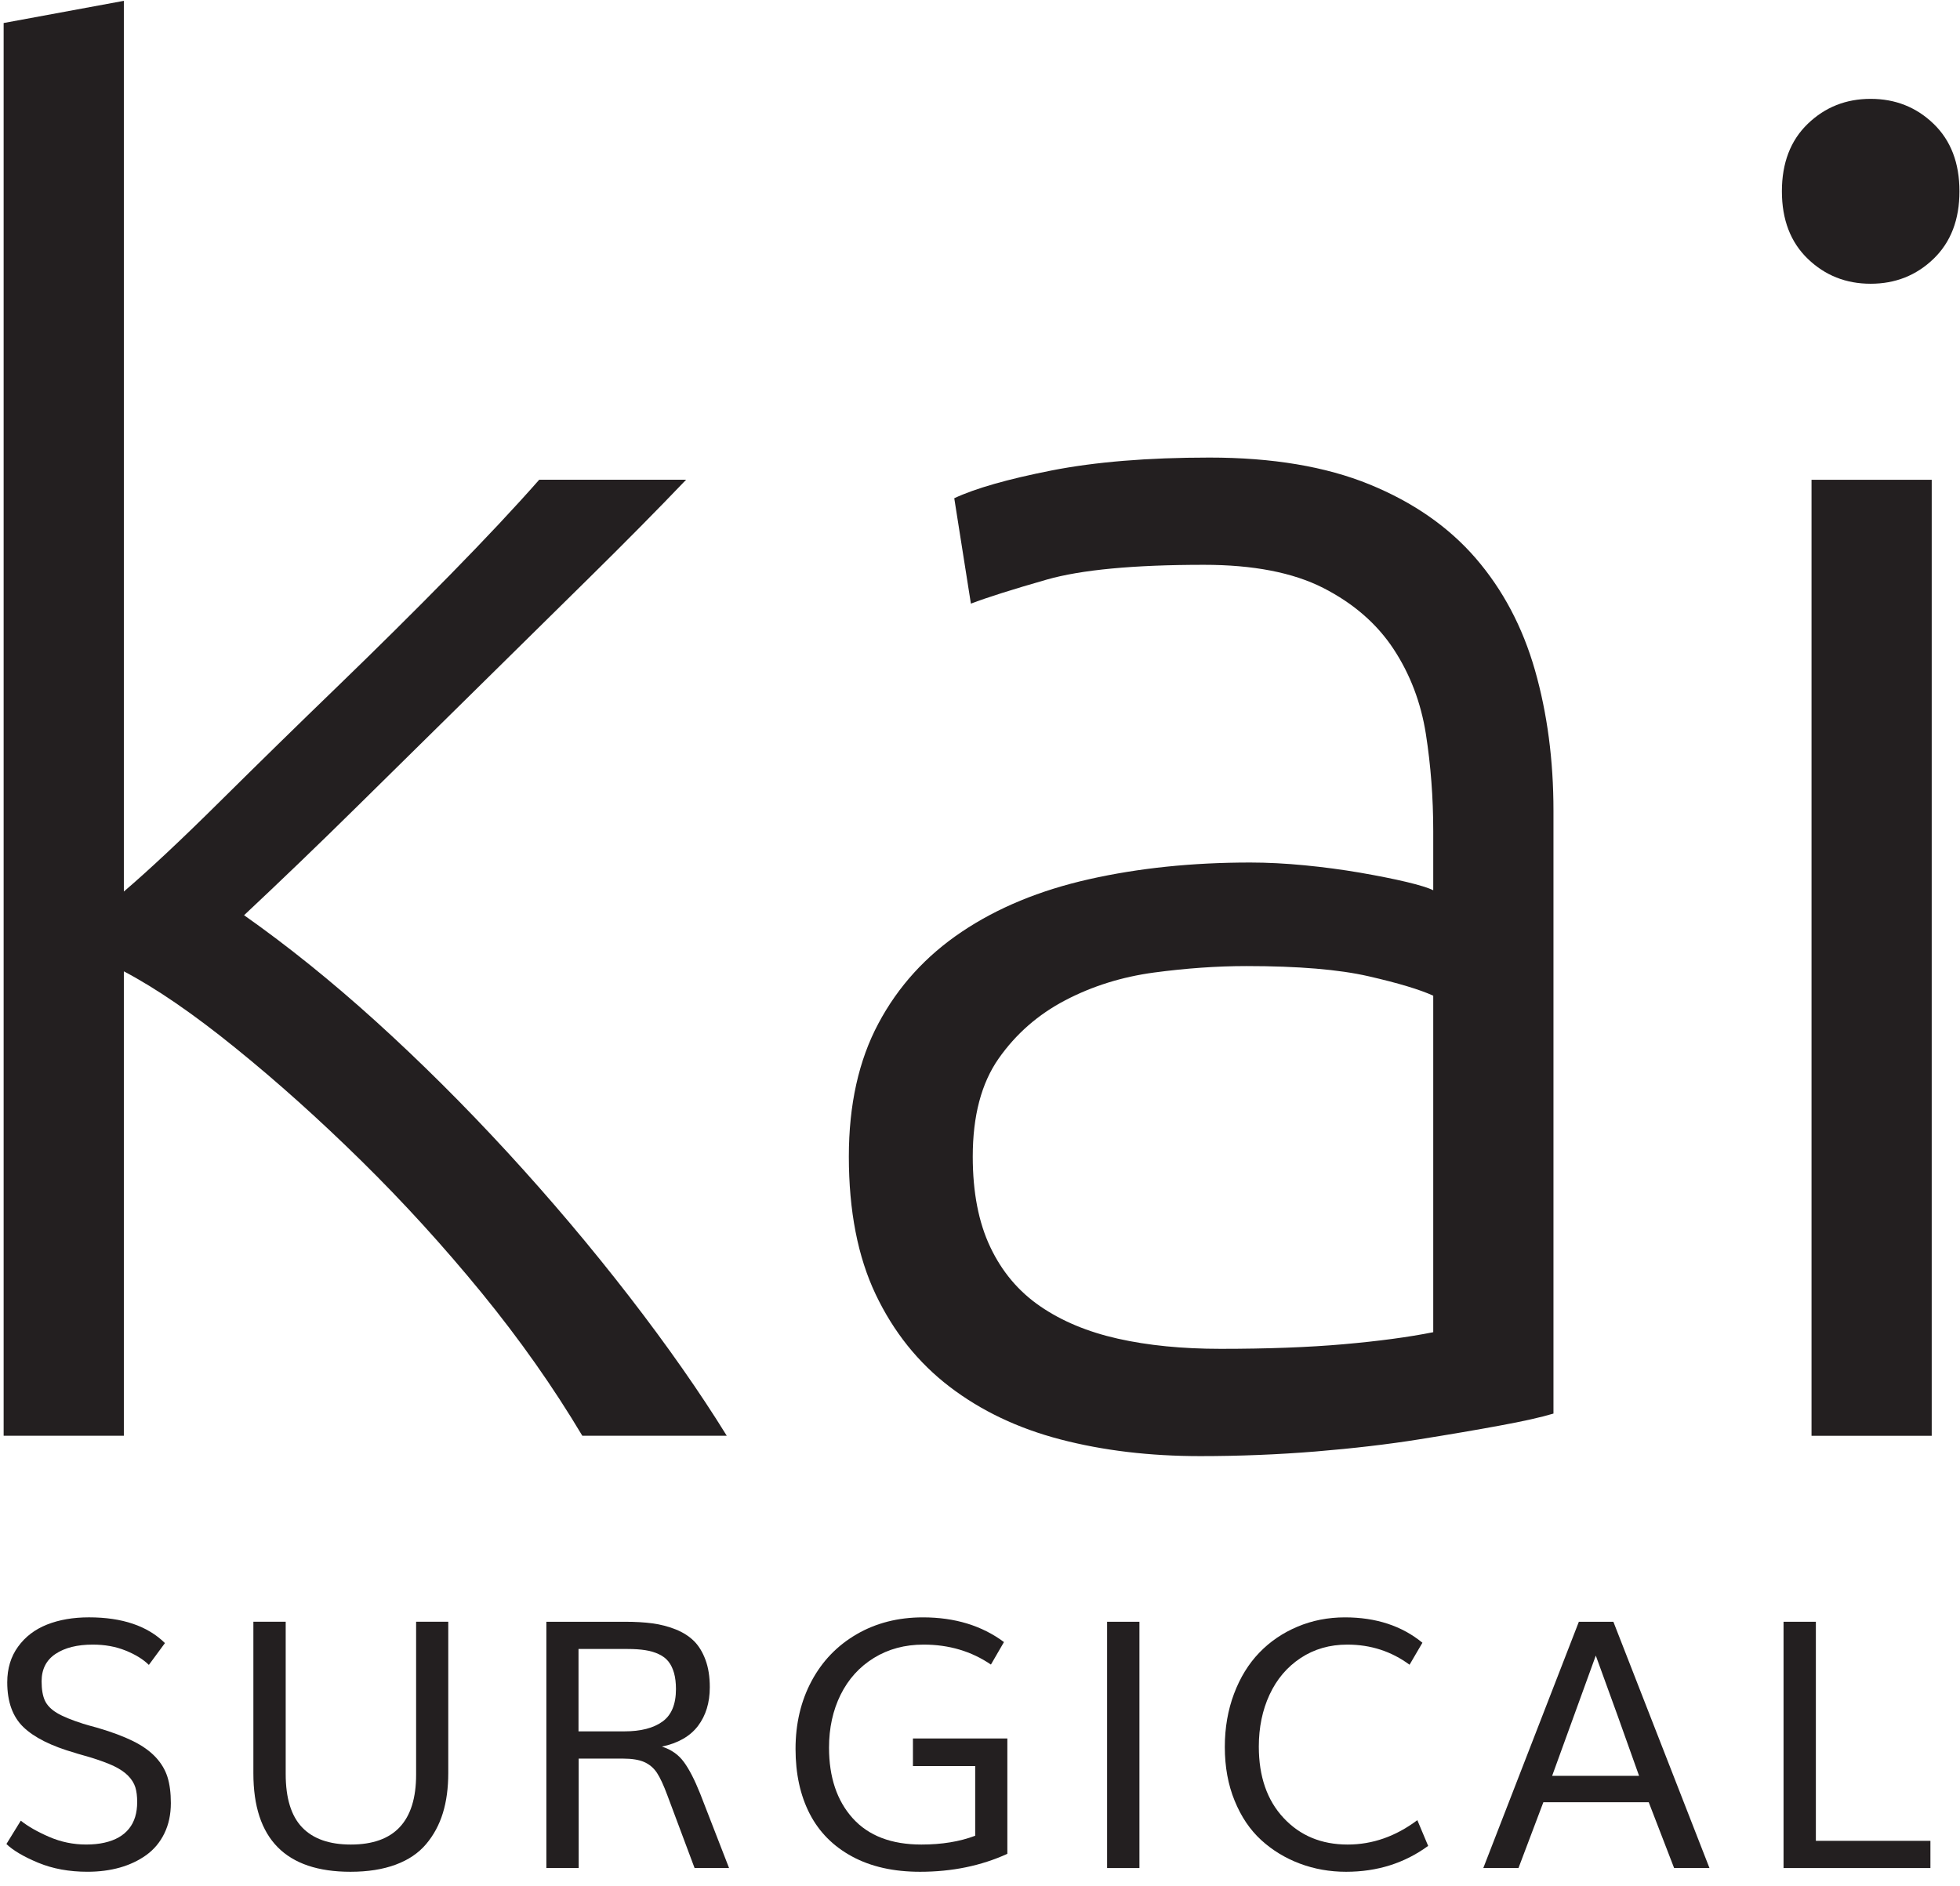 <?xml version="1.0" encoding="UTF-8"?>
<svg width="106px" height="102px" viewBox="0 0 106 102" version="1.1" xmlns="http://www.w3.org/2000/svg" xmlns:xlink="http://www.w3.org/1999/xlink">
    <title>g22</title>
    <g id="Page-1" stroke="none" stroke-width="1" fill="none" fill-rule="evenodd">
        <g id="kai_surgical_logo" transform="translate(-91, -94)" fill="#231F20" fill-rule="nonzero">
            <g id="g18" transform="translate(144, 144) scale(-1, 1) rotate(-180) translate(-144, -144) translate(0, 0)">
                <g id="g22" transform="translate(91.197, 92.755)">
                    <g id="g28" transform="translate(0, 23.584)">
                        <path d="M13.003,28.156 C15.36,26.496 17.74,24.58 20.14,22.407 C22.541,20.231 24.908,17.876 27.241,15.34 C29.573,12.803 31.772,10.2 33.836,7.531 C35.899,4.861 37.655,2.351 39.108,0 L31.296,0 C29.729,2.628 27.915,5.205 25.848,7.735 C23.781,10.261 21.613,12.641 19.343,14.873 C17.075,17.105 14.804,19.141 12.533,20.979 C10.265,22.817 8.253,24.199 6.501,25.121 L6.501,0 L0,0 L0,76.416 L6.501,77.616 L6.501,29.437 C7.892,30.628 9.625,32.253 11.701,34.312 C13.777,36.368 15.892,38.439 18.047,40.521 C20.2,42.603 22.233,44.619 24.147,46.571 C26.06,48.523 27.667,50.236 28.964,51.711 L36.908,51.711 C35.376,50.107 33.62,48.331 31.639,46.379 C29.656,44.425 27.592,42.389 25.443,40.272 C23.295,38.155 21.177,36.071 19.096,34.017 C17.015,31.965 14.983,30.013 13.003,28.156" id="path30"></path>
                    </g>
                    <g id="g32" transform="translate(45.71, 22.483)">
                        <path d="M20.104,5.803 C22.637,5.803 24.855,5.885 26.755,6.052 C28.656,6.219 30.271,6.436 31.605,6.703 L31.605,24.905 C30.872,25.239 29.707,25.589 28.105,25.956 C26.505,26.323 24.304,26.507 21.504,26.507 C19.904,26.507 18.236,26.388 16.503,26.157 C14.768,25.923 13.168,25.423 11.703,24.656 C10.235,23.888 9.035,22.837 8.101,21.505 C7.167,20.171 6.701,18.404 6.701,16.204 C6.701,14.269 7.017,12.636 7.651,11.304 C8.284,9.968 9.184,8.903 10.352,8.103 C11.517,7.303 12.917,6.719 14.552,6.352 C16.187,5.985 18.036,5.803 20.104,5.803 M19.504,54.012 C22.904,54.012 25.788,53.528 28.156,52.561 C30.521,51.595 32.439,50.261 33.907,48.561 C35.373,46.86 36.44,44.843 37.107,42.509 C37.773,40.175 38.107,37.641 38.107,34.908 L38.107,2.301 C37.44,2.101 36.473,1.884 35.207,1.652 C33.94,1.417 32.472,1.167 30.805,0.901 C29.139,0.635 27.288,0.419 25.255,0.251 C23.22,0.085 21.136,1.18423786e-15 19.004,1.18423786e-15 C16.269,1.18423786e-15 13.752,0.301 11.452,0.901 C9.152,1.5 7.151,2.451 5.451,3.752 C3.751,5.052 2.416,6.719 1.449,8.753 C0.483,10.785 0,13.269 0,16.204 C0,19.004 0.532,21.405 1.6,23.405 C2.665,25.407 4.165,27.056 6.101,28.357 C8.033,29.657 10.335,30.608 13.003,31.207 C15.668,31.807 18.569,32.108 21.704,32.108 C22.637,32.108 23.62,32.057 24.655,31.957 C25.688,31.857 26.688,31.723 27.656,31.557 C28.621,31.389 29.456,31.223 30.156,31.057 C30.856,30.889 31.339,30.74 31.605,30.608 L31.605,33.808 C31.605,35.608 31.472,37.359 31.207,39.059 C30.939,40.76 30.356,42.292 29.456,43.66 C28.556,45.025 27.288,46.127 25.655,46.961 C24.02,47.793 21.869,48.211 19.204,48.211 C15.403,48.211 12.568,47.944 10.701,47.411 C8.835,46.876 7.467,46.443 6.601,46.111 L5.701,51.812 C6.833,52.344 8.584,52.844 10.952,53.312 C13.317,53.777 16.168,54.012 19.504,54.012" id="path34"></path>
                    </g>
                    <path d="M104.274,23.583 L97.773,23.583 L97.773,75.294 L104.274,75.294 L104.274,23.583 Z M105.774,90.898 C105.774,89.363 105.306,88.147 104.373,87.246 C103.439,86.346 102.305,85.897 100.971,85.897 C99.637,85.897 98.505,86.346 97.571,87.246 C96.637,88.147 96.171,89.363 96.171,90.898 C96.171,92.431 96.637,93.649 97.571,94.549 C98.505,95.449 99.637,95.898 100.971,95.898 C102.305,95.898 103.439,95.449 104.373,94.549 C105.306,93.649 105.774,92.431 105.774,90.898" id="path36"></path>
                    <g id="g38" transform="translate(0.15, 0.001)">
                        <path d="M4.309,1.473 C4.675,1.473 5.005,1.505 5.303,1.573 C5.597,1.64 5.856,1.736 6.075,1.861 C6.295,1.987 6.479,2.143 6.629,2.329 C6.779,2.515 6.889,2.727 6.963,2.969 C7.036,3.211 7.072,3.477 7.072,3.769 C7.072,4.087 7.039,4.353 6.972,4.569 C6.904,4.785 6.777,4.993 6.587,5.188 C6.399,5.383 6.141,5.557 5.815,5.715 C5.488,5.869 5.057,6.029 4.52,6.193 C4.465,6.213 4.332,6.251 4.121,6.308 C3.912,6.367 3.772,6.407 3.705,6.432 C2.431,6.797 1.503,7.261 0.92,7.823 C0.337,8.384 0.045,9.192 0.045,10.247 C0.045,10.997 0.241,11.641 0.632,12.177 C1.021,12.715 1.544,13.112 2.2,13.372 C2.856,13.631 3.611,13.761 4.465,13.761 C6.264,13.761 7.633,13.296 8.573,12.369 L7.704,11.189 C7.393,11.495 6.972,11.753 6.441,11.967 C5.911,12.18 5.321,12.287 4.675,12.287 C3.833,12.287 3.161,12.119 2.657,11.784 C2.155,11.448 1.903,10.955 1.903,10.301 C1.903,9.863 1.963,9.515 2.081,9.259 C2.2,9.003 2.417,8.78 2.731,8.591 C3.045,8.401 3.52,8.207 4.153,8.005 C4.167,8 4.28,7.965 4.497,7.904 C4.713,7.844 4.859,7.804 4.932,7.785 C5.712,7.555 6.355,7.313 6.857,7.063 C7.361,6.813 7.764,6.525 8.069,6.199 C8.375,5.872 8.588,5.513 8.711,5.123 C8.832,4.733 8.893,4.264 8.893,3.715 C8.893,3.099 8.776,2.552 8.541,2.072 C8.307,1.593 7.981,1.205 7.567,0.905 C7.152,0.607 6.676,0.381 6.14,0.228 C5.603,0.076 5.017,5.92118932e-16 4.383,5.92118932e-16 C3.388,5.92118932e-16 2.5,0.164 1.716,0.489 C0.932,0.816 0.36,1.153 0,1.501 L0.777,2.763 C1.168,2.452 1.68,2.16 2.315,1.885 C2.949,1.611 3.615,1.473 4.309,1.473" id="path40"></path>
                    </g>
                    <g id="g42" transform="translate(13.506, 0)">
                        <path d="M5.252,0 C1.751,0 0,1.776 0,5.325 L0,13.524 L1.748,13.524 L1.748,5.289 C1.748,3.983 2.044,3.021 2.635,2.403 C3.227,1.783 4.105,1.473 5.271,1.473 C7.624,1.473 8.801,2.733 8.801,5.252 L8.801,13.524 L10.54,13.524 L10.54,5.344 C10.54,4.532 10.443,3.809 10.248,3.176 C10.052,2.54 9.751,1.981 9.341,1.496 C8.933,1.012 8.384,0.64 7.695,0.385 C7.005,0.129 6.191,0 5.252,0" id="path44"></path>
                    </g>
                    <g id="g46" transform="translate(29.351, 0.202)">
                        <path d="M1.739,7.393 L4.217,7.393 C5.103,7.393 5.789,7.568 6.276,7.92 C6.765,8.269 7.009,8.857 7.009,9.68 C7.009,10.016 6.973,10.308 6.904,10.553 C6.833,10.801 6.733,11.007 6.601,11.172 C6.471,11.336 6.296,11.469 6.08,11.569 C5.864,11.671 5.621,11.743 5.352,11.784 C5.084,11.827 4.767,11.849 4.401,11.849 L4.369,11.849 L4.337,11.849 L4.3,11.849 L1.739,11.849 L1.739,7.393 Z M-2.96059466e-16,0 L-2.96059466e-16,13.321 L4.264,13.321 C4.813,13.321 5.304,13.293 5.737,13.235 C6.169,13.177 6.587,13.068 6.987,12.911 C7.385,12.752 7.716,12.541 7.979,12.283 C8.24,12.024 8.449,11.684 8.605,11.263 C8.761,10.843 8.839,10.348 8.839,9.781 C8.839,8.945 8.625,8.247 8.199,7.685 C7.771,7.124 7.121,6.753 6.249,6.569 C6.749,6.411 7.144,6.135 7.433,5.741 C7.724,5.348 8.017,4.776 8.317,4.027 L9.881,0 L8.016,0 L6.551,3.916 C6.344,4.476 6.153,4.889 5.98,5.151 C5.805,5.413 5.577,5.607 5.297,5.732 C5.017,5.857 4.629,5.92 4.136,5.92 L1.748,5.92 L1.748,0 L-2.96059466e-16,0 Z" id="path48"></path>
                    </g>
                    <g id="g50" transform="translate(42.827, -0)">
                        <path d="M6.733,0 C5.3,0 4.073,0.276 3.056,0.828 C2.037,1.38 1.272,2.152 0.763,3.143 C0.255,4.135 0,5.301 0,6.643 C0,8.009 0.288,9.232 0.864,10.311 C1.44,11.392 2.253,12.236 3.303,12.847 C4.351,13.456 5.547,13.761 6.889,13.761 C8.615,13.761 10.076,13.316 11.272,12.425 L10.567,11.208 C9.511,11.928 8.297,12.288 6.925,12.288 C5.913,12.288 5.016,12.047 4.235,11.565 C3.455,11.084 2.856,10.42 2.437,9.576 C2.02,8.731 1.811,7.777 1.811,6.716 C1.811,5.119 2.237,3.845 3.092,2.896 C3.945,1.948 5.184,1.473 6.807,1.473 C7.911,1.473 8.88,1.632 9.716,1.949 L9.716,5.719 L6.349,5.719 L6.349,7.209 L11.455,7.209 L11.455,0.971 C10.039,0.324 8.465,0 6.733,0" id="path52"></path>
                    </g>
                    <polygon id="path54" points="59.677 13.523 61.425 13.523 61.425 0.202 59.677 0.202"></polygon>
                    <g id="g56" transform="translate(66.043, -0)">
                        <path d="M6.56,0 C5.675,0 4.84,0.148 4.053,0.444 C3.267,0.74 2.571,1.164 1.967,1.716 C1.364,2.268 0.884,2.976 0.531,3.844 C0.176,4.709 0,5.68 0,6.752 C0,7.789 0.167,8.749 0.499,9.631 C0.831,10.512 1.287,11.252 1.867,11.853 C2.447,12.455 3.133,12.921 3.929,13.257 C4.725,13.593 5.581,13.761 6.496,13.761 C8.173,13.761 9.571,13.304 10.687,12.389 L9.991,11.199 C9.008,11.924 7.887,12.288 6.624,12.288 C5.672,12.288 4.831,12.045 4.099,11.561 C3.367,11.076 2.808,10.416 2.42,9.58 C2.032,8.745 1.839,7.807 1.839,6.771 C1.839,5.155 2.285,3.867 3.179,2.911 C4.073,1.952 5.227,1.473 6.643,1.473 C7.984,1.473 9.241,1.913 10.412,2.792 L10.997,1.4 C9.723,0.468 8.244,0 6.56,0" id="path58"></path>
                    </g>
                    <g id="g60" transform="translate(80.022, 0.202)">
                        <path d="M3.723,4.987 L8.425,4.987 C7.651,7.176 6.871,9.345 6.084,11.492 C5.291,9.313 4.504,7.145 3.723,4.987 M0,0 L5.168,13.321 L7.035,13.321 L12.232,0 L10.32,0 L8.947,3.559 L3.248,3.559 L1.903,0 L0,0 Z" id="path62"></path>
                    </g>
                    <g id="g64" transform="translate(96.26, 0.202)">
                        <polygon id="path66" points="0 0 0 13.321 1.748 13.321 1.748 1.472 7.943 1.472 7.943 0"></polygon>
                    </g>
                </g>
            </g>
        </g>
    </g>
</svg>